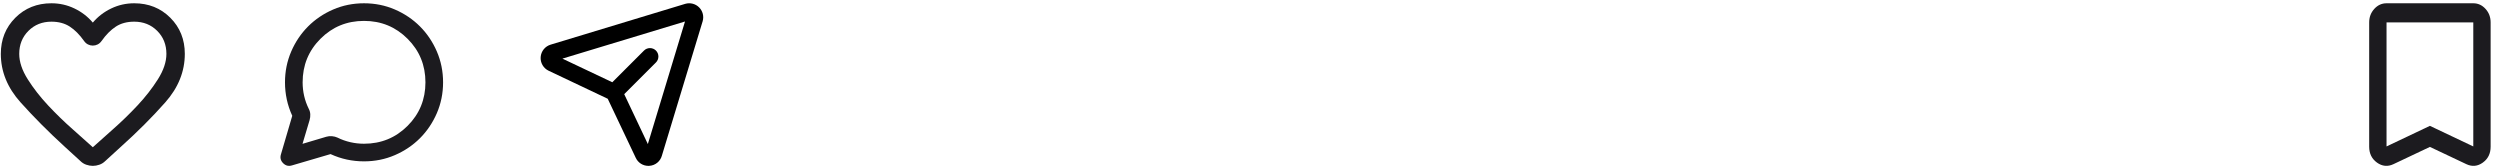<svg width="238" height="16" viewBox="0 0 238 16" fill="none" xmlns="http://www.w3.org/2000/svg">
<path d="M66.555 0.702C66.388 0.535 66.178 0.415 65.949 0.355C65.719 0.295 65.478 0.297 65.25 0.362L65.235 0.366L52.431 4.247C52.17 4.323 51.94 4.475 51.768 4.685C51.597 4.895 51.494 5.152 51.472 5.422C51.45 5.691 51.511 5.961 51.647 6.196C51.782 6.43 51.986 6.618 52.23 6.734L57.856 9.402L60.525 15.027C60.632 15.255 60.801 15.449 61.014 15.584C61.227 15.719 61.474 15.791 61.726 15.79C61.764 15.79 61.803 15.79 61.842 15.785C62.111 15.764 62.368 15.66 62.577 15.488C62.786 15.316 62.937 15.085 63.01 14.824L66.892 2.023C66.894 2.018 66.895 2.013 66.896 2.008C66.961 1.78 66.963 1.538 66.903 1.309C66.843 1.079 66.723 0.87 66.555 0.702ZM61.675 13.714L59.426 8.965L62.445 5.947C62.595 5.797 62.68 5.593 62.68 5.38C62.68 5.167 62.595 4.963 62.445 4.813C62.294 4.662 62.09 4.578 61.878 4.578C61.665 4.578 61.461 4.662 61.31 4.813L58.291 7.831L53.541 5.581L65.212 2.046L61.675 13.714Z" fill="black"/>
<path d="M8.836 15.791C8.632 15.791 8.424 15.754 8.212 15.681C8.001 15.608 7.815 15.491 7.654 15.331L6.144 13.951C4.596 12.536 3.199 11.131 1.951 9.737C0.703 8.343 0.079 6.807 0.079 5.129C0.079 3.757 0.539 2.611 1.458 1.691C2.378 0.772 3.524 0.312 4.896 0.312C5.669 0.312 6.399 0.476 7.085 0.805C7.771 1.133 8.355 1.582 8.836 2.151C9.318 1.582 9.902 1.133 10.588 0.805C11.274 0.476 12.004 0.312 12.777 0.312C14.149 0.312 15.295 0.772 16.215 1.691C17.134 2.611 17.594 3.757 17.594 5.129C17.594 6.807 16.973 8.347 15.733 9.748C14.492 11.149 13.084 12.558 11.507 13.973L10.019 15.331C9.858 15.491 9.672 15.608 9.46 15.681C9.249 15.754 9.041 15.791 8.836 15.791ZM8.004 3.903C7.581 3.304 7.129 2.848 6.647 2.534C6.165 2.22 5.582 2.063 4.896 2.063C4.02 2.063 3.29 2.355 2.706 2.939C2.122 3.523 1.831 4.253 1.831 5.129C1.831 5.888 2.101 6.694 2.641 7.548C3.181 8.402 3.827 9.23 4.578 10.033C5.33 10.835 6.103 11.587 6.899 12.288C7.694 12.988 8.34 13.565 8.836 14.017C9.333 13.565 9.979 12.988 10.774 12.288C11.569 11.587 12.343 10.835 13.095 10.033C13.846 9.23 14.492 8.402 15.032 7.548C15.572 6.694 15.842 5.888 15.842 5.129C15.842 4.253 15.55 3.523 14.967 2.939C14.383 2.355 13.653 2.063 12.777 2.063C12.091 2.063 11.507 2.22 11.026 2.534C10.544 2.848 10.092 3.304 9.668 3.903C9.566 4.048 9.442 4.158 9.296 4.231C9.15 4.304 8.997 4.34 8.836 4.34C8.676 4.34 8.523 4.304 8.377 4.231C8.231 4.158 8.107 4.048 8.004 3.903Z" fill="#1C1B1F"/>
<path d="M27.823 11.024C27.59 10.517 27.416 9.998 27.302 9.467C27.188 8.937 27.131 8.394 27.131 7.838C27.131 6.798 27.329 5.82 27.723 4.904C28.118 3.989 28.655 3.192 29.333 2.513C30.012 1.835 30.808 1.298 31.723 0.903C32.637 0.509 33.614 0.312 34.654 0.312C35.694 0.312 36.673 0.509 37.588 0.903C38.503 1.298 39.3 1.835 39.979 2.513C40.657 3.192 41.194 3.989 41.589 4.904C41.983 5.82 42.181 6.798 42.181 7.839C42.181 8.88 41.983 9.857 41.589 10.771C41.194 11.684 40.657 12.48 39.979 13.159C39.3 13.838 38.503 14.374 37.588 14.769C36.673 15.164 35.694 15.361 34.654 15.361C34.099 15.361 33.556 15.304 33.025 15.19C32.494 15.076 31.976 14.902 31.468 14.669L27.795 15.747C27.474 15.845 27.194 15.775 26.956 15.537C26.717 15.298 26.647 15.018 26.745 14.697L27.823 11.024ZM28.799 13.693L31.063 13.019C31.235 12.967 31.416 12.949 31.606 12.966C31.796 12.982 31.971 13.027 32.13 13.1C32.521 13.295 32.93 13.44 33.356 13.537C33.782 13.634 34.214 13.683 34.652 13.683C36.283 13.683 37.666 13.116 38.8 11.983C39.935 10.85 40.502 9.468 40.502 7.838C40.502 6.209 39.935 4.826 38.8 3.692C37.666 2.557 36.284 1.99 34.654 1.99C33.024 1.99 31.642 2.557 30.509 3.692C29.376 4.826 28.81 6.209 28.81 7.841C28.81 8.279 28.858 8.709 28.955 9.132C29.052 9.555 29.197 9.962 29.391 10.353C29.48 10.518 29.529 10.694 29.538 10.88C29.547 11.065 29.526 11.248 29.474 11.43L28.799 13.693Z" fill="#1C1B1F"/>
<path d="M231.327 13.986L227.858 15.627C227.308 15.886 226.785 15.836 226.289 15.479C225.794 15.122 225.546 14.617 225.546 13.964L225.546 2.135C225.546 1.633 225.708 1.204 226.031 0.847C226.355 0.49 226.743 0.312 227.198 0.312L235.457 0.312C235.911 0.312 236.3 0.49 236.623 0.847C236.947 1.204 237.108 1.633 237.108 2.135L237.108 13.964C237.108 14.617 236.861 15.122 236.365 15.479C235.869 15.836 235.346 15.886 234.796 15.627L231.327 13.986ZM231.327 11.981L235.457 13.941L235.457 2.135L227.198 2.135L227.198 13.941L231.327 11.981Z" fill="#1C1B1F"/>
</svg>
